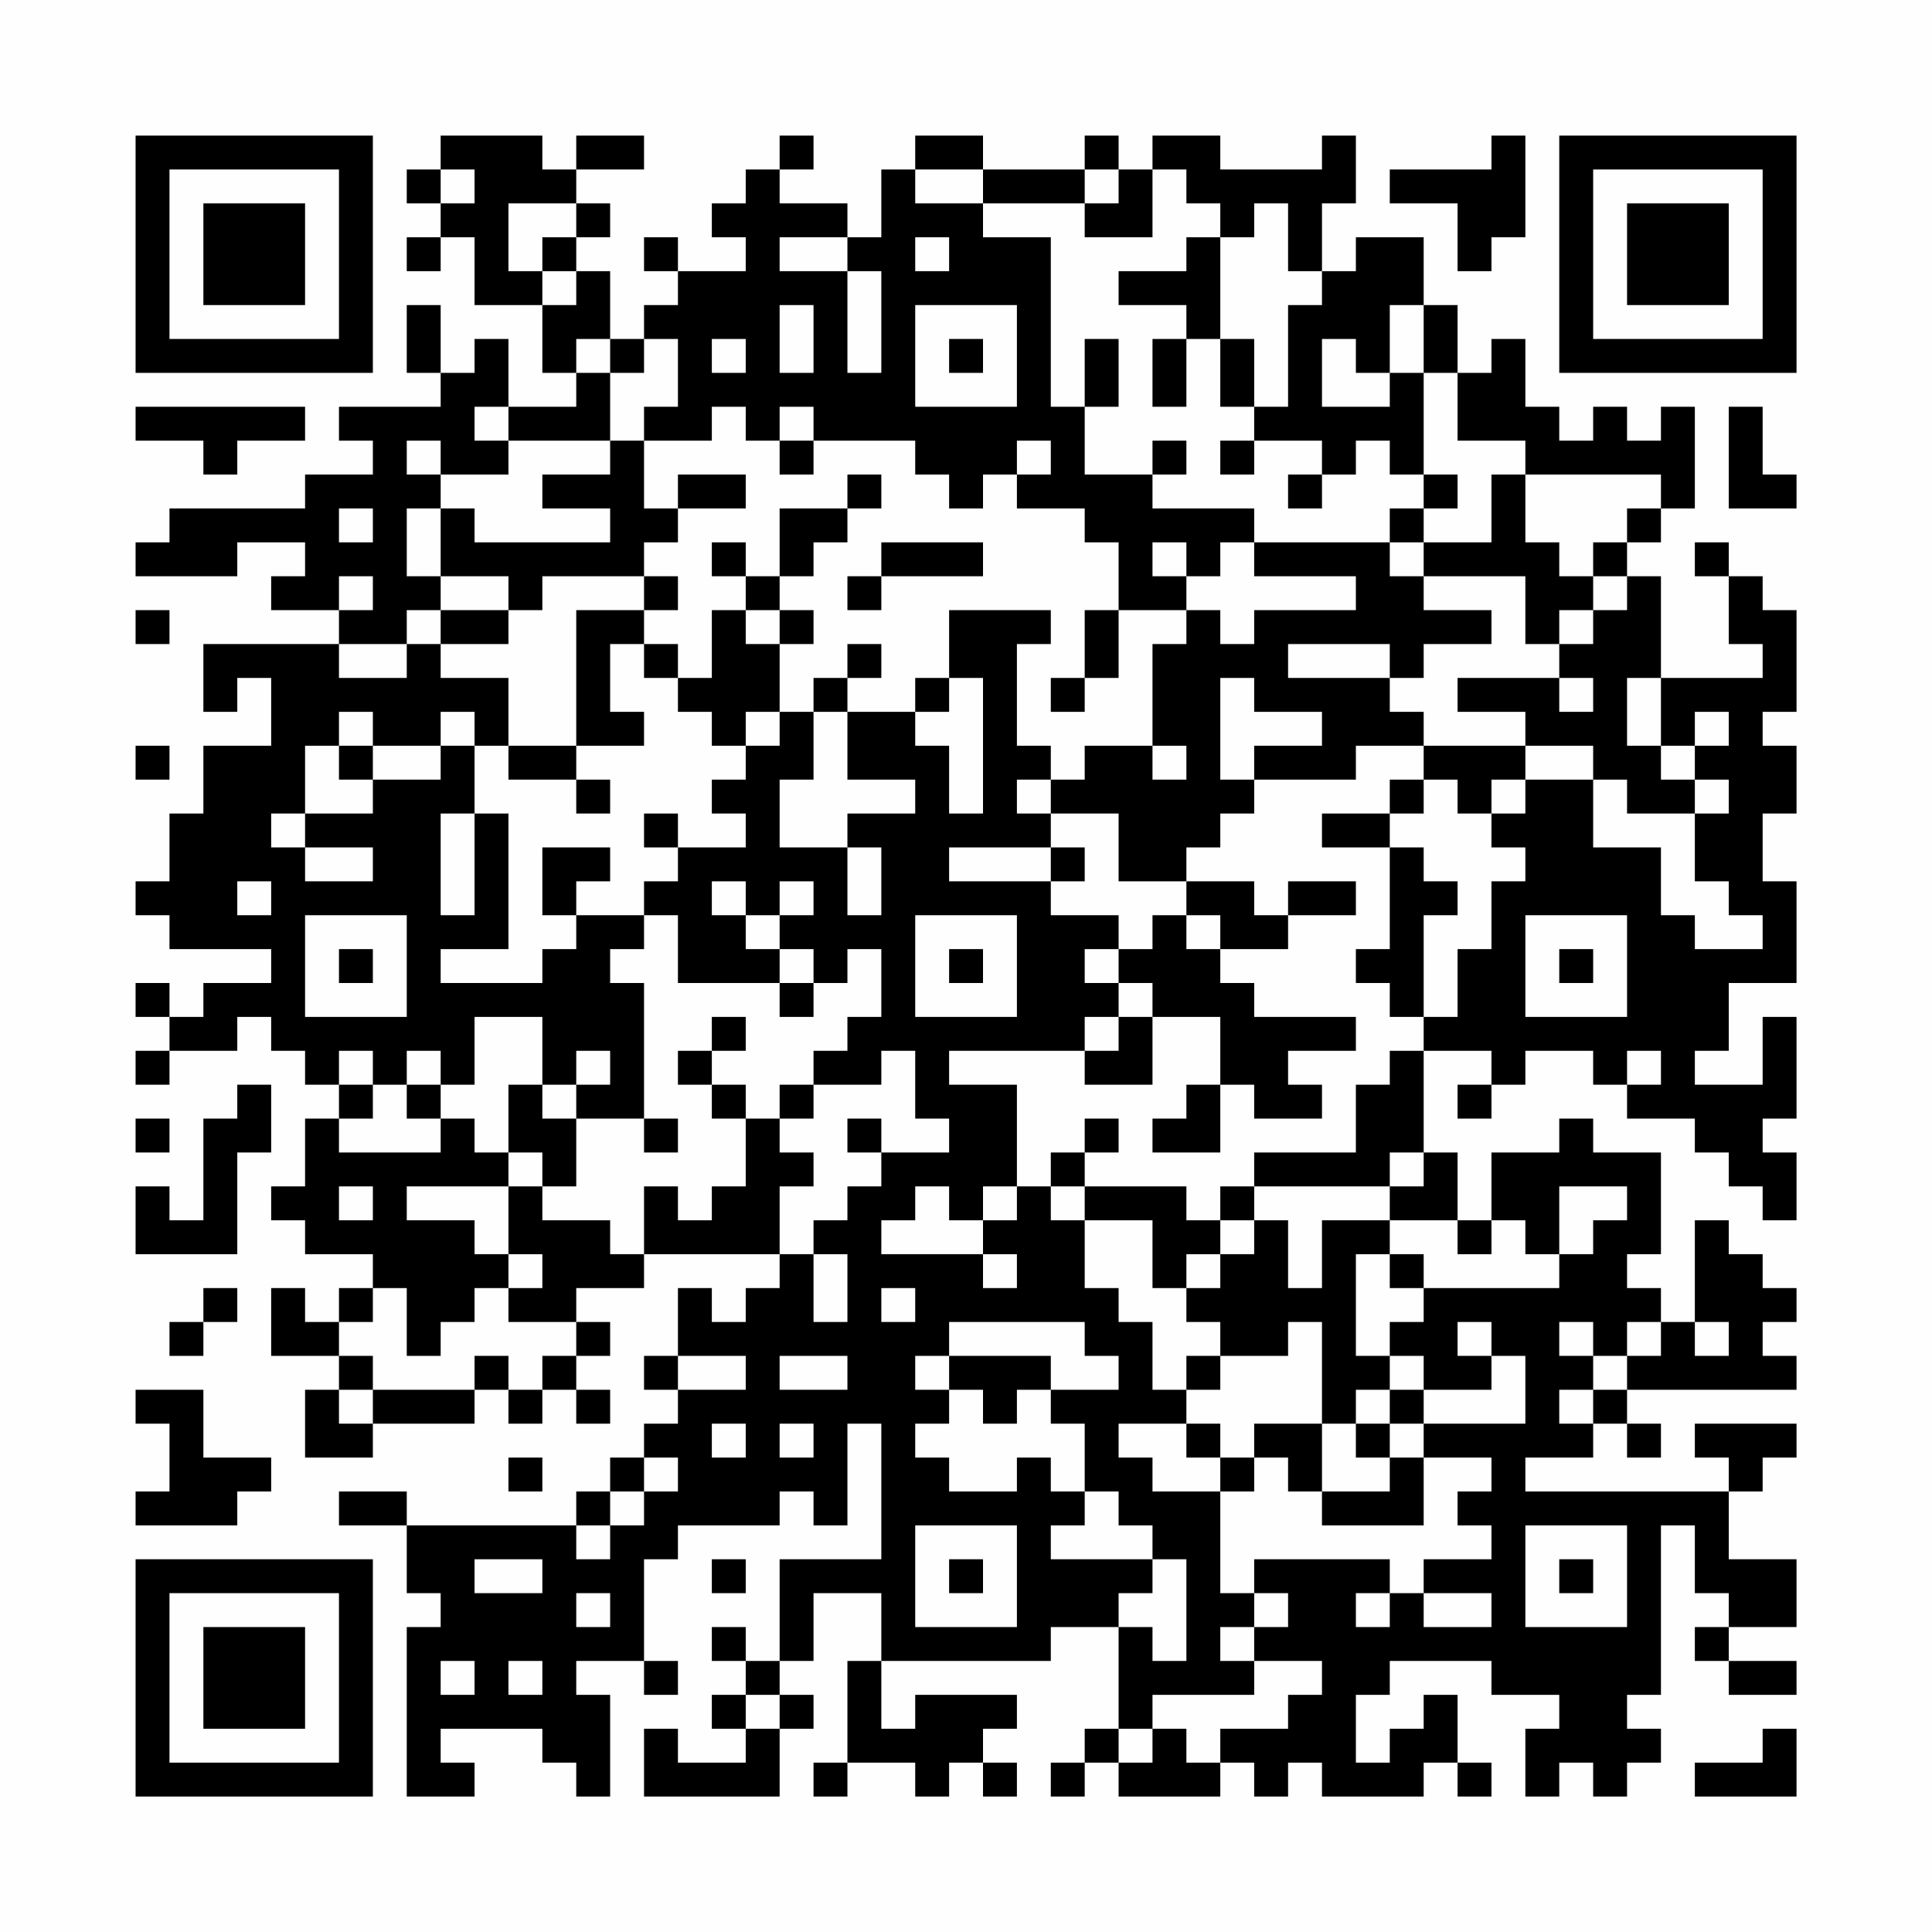 <?xml version="1.0" encoding="UTF-8"?>
<svg xmlns="http://www.w3.org/2000/svg" version="1.1" width="200" height="200" viewBox="0 0 200 200"><rect x="0" y="0" width="200" height="200" fill="#fefefe"/><g transform="scale(3.509)"><g transform="translate(4,4)"><path fill-rule="evenodd" d="M9 0L9 1L8 1L8 2L9 2L9 3L8 3L8 4L9 4L9 3L10 3L10 5L12 5L12 7L13 7L13 8L11 8L11 6L10 6L10 7L9 7L9 5L8 5L8 7L9 7L9 8L6 8L6 9L7 9L7 10L5 10L5 11L1 11L1 12L0 12L0 13L3 13L3 12L5 12L5 13L4 13L4 14L6 14L6 15L2 15L2 17L3 17L3 16L4 16L4 18L2 18L2 20L1 20L1 22L0 22L0 23L1 23L1 24L4 24L4 25L2 25L2 26L1 26L1 25L0 25L0 26L1 26L1 27L0 27L0 28L1 28L1 27L3 27L3 26L4 26L4 27L5 27L5 28L6 28L6 29L5 29L5 31L4 31L4 32L5 32L5 33L7 33L7 34L6 34L6 35L5 35L5 34L4 34L4 36L6 36L6 37L5 37L5 39L7 39L7 38L10 38L10 37L11 37L11 38L12 38L12 37L13 37L13 38L14 38L14 37L13 37L13 36L14 36L14 35L13 35L13 34L15 34L15 33L19 33L19 34L18 34L18 35L17 35L17 34L16 34L16 36L15 36L15 37L16 37L16 38L15 38L15 39L14 39L14 40L13 40L13 41L8 41L8 40L6 40L6 41L8 41L8 43L9 43L9 44L8 44L8 49L10 49L10 48L9 48L9 47L12 47L12 48L13 48L13 49L14 49L14 46L13 46L13 45L15 45L15 46L16 46L16 45L15 45L15 42L16 42L16 41L19 41L19 40L20 40L20 41L21 41L21 38L22 38L22 42L19 42L19 45L18 45L18 44L17 44L17 45L18 45L18 46L17 46L17 47L18 47L18 48L16 48L16 47L15 47L15 49L19 49L19 47L20 47L20 46L19 46L19 45L20 45L20 43L22 43L22 45L21 45L21 48L20 48L20 49L21 49L21 48L23 48L23 49L24 49L24 48L25 48L25 49L26 49L26 48L25 48L25 47L26 47L26 46L23 46L23 47L22 47L22 45L27 45L27 44L29 44L29 47L28 47L28 48L27 48L27 49L28 49L28 48L29 48L29 49L32 49L32 48L33 48L33 49L34 49L34 48L35 48L35 49L38 49L38 48L39 48L39 49L40 49L40 48L39 48L39 46L38 46L38 47L37 47L37 48L36 48L36 46L37 46L37 45L40 45L40 46L42 46L42 47L41 47L41 49L42 49L42 48L43 48L43 49L44 49L44 48L45 48L45 47L44 47L44 46L45 46L45 41L46 41L46 43L47 43L47 44L46 44L46 45L47 45L47 46L49 46L49 45L47 45L47 44L49 44L49 42L47 42L47 40L48 40L48 39L49 39L49 38L46 38L46 39L47 39L47 40L41 40L41 39L43 39L43 38L44 38L44 39L45 39L45 38L44 38L44 37L49 37L49 36L48 36L48 35L49 35L49 34L48 34L48 33L47 33L47 32L46 32L46 35L45 35L45 34L44 34L44 33L45 33L45 30L43 30L43 29L42 29L42 30L40 30L40 32L39 32L39 30L38 30L38 27L40 27L40 28L39 28L39 29L40 29L40 28L41 28L41 27L43 27L43 28L44 28L44 29L46 29L46 30L47 30L47 31L48 31L48 32L49 32L49 30L48 30L48 29L49 29L49 26L48 26L48 28L46 28L46 27L47 27L47 25L49 25L49 22L48 22L48 20L49 20L49 18L48 18L48 17L49 17L49 14L48 14L48 13L47 13L47 12L46 12L46 13L47 13L47 15L48 15L48 16L45 16L45 13L44 13L44 12L45 12L45 11L46 11L46 8L45 8L45 9L44 9L44 8L43 8L43 9L42 9L42 8L41 8L41 6L40 6L40 7L39 7L39 5L38 5L38 3L36 3L36 4L35 4L35 2L36 2L36 0L35 0L35 1L32 1L32 0L30 0L30 1L29 1L29 0L28 0L28 1L25 1L25 0L23 0L23 1L22 1L22 3L21 3L21 2L19 2L19 1L20 1L20 0L19 0L19 1L18 1L18 2L17 2L17 3L18 3L18 4L16 4L16 3L15 3L15 4L16 4L16 5L15 5L15 6L14 6L14 4L13 4L13 3L14 3L14 2L13 2L13 1L15 1L15 0L13 0L13 1L12 1L12 0ZM40 0L40 1L37 1L37 2L39 2L39 4L40 4L40 3L41 3L41 0ZM9 1L9 2L10 2L10 1ZM23 1L23 2L25 2L25 3L27 3L27 8L28 8L28 10L30 10L30 11L33 11L33 12L32 12L32 13L31 13L31 12L30 12L30 13L31 13L31 14L29 14L29 12L28 12L28 11L26 11L26 10L27 10L27 9L26 9L26 10L25 10L25 11L24 11L24 10L23 10L23 9L20 9L20 8L19 8L19 9L18 9L18 8L17 8L17 9L15 9L15 8L16 8L16 6L15 6L15 7L14 7L14 6L13 6L13 7L14 7L14 9L11 9L11 8L10 8L10 9L11 9L11 10L9 10L9 9L8 9L8 10L9 10L9 11L8 11L8 13L9 13L9 14L8 14L8 15L6 15L6 16L8 16L8 15L9 15L9 16L11 16L11 18L10 18L10 17L9 17L9 18L7 18L7 17L6 17L6 18L5 18L5 20L4 20L4 21L5 21L5 22L7 22L7 21L5 21L5 20L7 20L7 19L9 19L9 18L10 18L10 20L9 20L9 23L10 23L10 20L11 20L11 24L9 24L9 25L12 25L12 24L13 24L13 23L15 23L15 24L14 24L14 25L15 25L15 29L13 29L13 28L14 28L14 27L13 27L13 28L12 28L12 26L10 26L10 28L9 28L9 27L8 27L8 28L7 28L7 27L6 27L6 28L7 28L7 29L6 29L6 30L9 30L9 29L10 29L10 30L11 30L11 31L8 31L8 32L10 32L10 33L11 33L11 34L10 34L10 35L9 35L9 36L8 36L8 34L7 34L7 35L6 35L6 36L7 36L7 37L6 37L6 38L7 38L7 37L10 37L10 36L11 36L11 37L12 37L12 36L13 36L13 35L11 35L11 34L12 34L12 33L11 33L11 31L12 31L12 32L14 32L14 33L15 33L15 31L16 31L16 32L17 32L17 31L18 31L18 29L19 29L19 30L20 30L20 31L19 31L19 33L20 33L20 35L21 35L21 33L20 33L20 32L21 32L21 31L22 31L22 30L24 30L24 29L23 29L23 27L22 27L22 28L20 28L20 27L21 27L21 26L22 26L22 24L21 24L21 25L20 25L20 24L19 24L19 23L20 23L20 22L19 22L19 23L18 23L18 22L17 22L17 23L18 23L18 24L19 24L19 25L16 25L16 23L15 23L15 22L16 22L16 21L18 21L18 20L17 20L17 19L18 19L18 18L19 18L19 17L20 17L20 19L19 19L19 21L21 21L21 23L22 23L22 21L21 21L21 20L23 20L23 19L21 19L21 17L23 17L23 18L24 18L24 20L25 20L25 16L24 16L24 14L27 14L27 15L26 15L26 18L27 18L27 19L26 19L26 20L27 20L27 21L24 21L24 22L27 22L27 23L29 23L29 24L28 24L28 25L29 25L29 26L28 26L28 27L24 27L24 28L26 28L26 31L25 31L25 32L24 32L24 31L23 31L23 32L22 32L22 33L25 33L25 34L26 34L26 33L25 33L25 32L26 32L26 31L27 31L27 32L28 32L28 34L29 34L29 35L30 35L30 37L31 37L31 38L29 38L29 39L30 39L30 40L32 40L32 43L33 43L33 44L32 44L32 45L33 45L33 46L30 46L30 47L29 47L29 48L30 48L30 47L31 47L31 48L32 48L32 47L34 47L34 46L35 46L35 45L33 45L33 44L34 44L34 43L33 43L33 42L37 42L37 43L36 43L36 44L37 44L37 43L38 43L38 44L40 44L40 43L38 43L38 42L40 42L40 41L39 41L39 40L40 40L40 39L38 39L38 38L41 38L41 36L40 36L40 35L39 35L39 36L40 36L40 37L38 37L38 36L37 36L37 35L38 35L38 34L42 34L42 33L43 33L43 32L44 32L44 31L42 31L42 33L41 33L41 32L40 32L40 33L39 33L39 32L37 32L37 31L38 31L38 30L37 30L37 31L33 31L33 30L36 30L36 28L37 28L37 27L38 27L38 26L39 26L39 24L40 24L40 22L41 22L41 21L40 21L40 20L41 20L41 19L43 19L43 21L45 21L45 23L46 23L46 24L48 24L48 23L47 23L47 22L46 22L46 20L47 20L47 19L46 19L46 18L47 18L47 17L46 17L46 18L45 18L45 16L44 16L44 18L45 18L45 19L46 19L46 20L44 20L44 19L43 19L43 18L41 18L41 17L39 17L39 16L42 16L42 17L43 17L43 16L42 16L42 15L43 15L43 14L44 14L44 13L43 13L43 12L44 12L44 11L45 11L45 10L41 10L41 9L39 9L39 7L38 7L38 5L37 5L37 7L36 7L36 6L35 6L35 8L37 8L37 7L38 7L38 10L37 10L37 9L36 9L36 10L35 10L35 9L33 9L33 8L34 8L34 5L35 5L35 4L34 4L34 2L33 2L33 3L32 3L32 2L31 2L31 1L30 1L30 3L28 3L28 2L29 2L29 1L28 1L28 2L25 2L25 1ZM11 2L11 4L12 4L12 5L13 5L13 4L12 4L12 3L13 3L13 2ZM19 3L19 4L21 4L21 7L22 7L22 4L21 4L21 3ZM23 3L23 4L24 4L24 3ZM31 3L31 4L29 4L29 5L31 5L31 6L30 6L30 8L31 8L31 6L32 6L32 8L33 8L33 6L32 6L32 3ZM19 5L19 7L20 7L20 5ZM23 5L23 8L26 8L26 5ZM17 6L17 7L18 7L18 6ZM24 6L24 7L25 7L25 6ZM28 6L28 8L29 8L29 6ZM0 8L0 9L2 9L2 10L3 10L3 9L5 9L5 8ZM47 8L47 11L49 11L49 10L48 10L48 8ZM14 9L14 10L12 10L12 11L14 11L14 12L10 12L10 11L9 11L9 13L11 13L11 14L9 14L9 15L11 15L11 14L12 14L12 13L15 13L15 14L13 14L13 18L11 18L11 19L13 19L13 20L14 20L14 19L13 19L13 18L15 18L15 17L14 17L14 15L15 15L15 16L16 16L16 17L17 17L17 18L18 18L18 17L19 17L19 15L20 15L20 14L19 14L19 13L20 13L20 12L21 12L21 11L22 11L22 10L21 10L21 11L19 11L19 13L18 13L18 12L17 12L17 13L18 13L18 14L17 14L17 16L16 16L16 15L15 15L15 14L16 14L16 13L15 13L15 12L16 12L16 11L18 11L18 10L16 10L16 11L15 11L15 9ZM19 9L19 10L20 10L20 9ZM30 9L30 10L31 10L31 9ZM32 9L32 10L33 10L33 9ZM34 10L34 11L35 11L35 10ZM38 10L38 11L37 11L37 12L33 12L33 13L36 13L36 14L33 14L33 15L32 15L32 14L31 14L31 15L30 15L30 18L28 18L28 19L27 19L27 20L29 20L29 22L31 22L31 23L30 23L30 24L29 24L29 25L30 25L30 26L29 26L29 27L28 27L28 28L30 28L30 26L32 26L32 28L31 28L31 29L30 29L30 30L32 30L32 28L33 28L33 29L35 29L35 28L34 28L34 27L36 27L36 26L33 26L33 25L32 25L32 24L34 24L34 23L36 23L36 22L34 22L34 23L33 23L33 22L31 22L31 21L32 21L32 20L33 20L33 19L36 19L36 18L38 18L38 19L37 19L37 20L35 20L35 21L37 21L37 24L36 24L36 25L37 25L37 26L38 26L38 23L39 23L39 22L38 22L38 21L37 21L37 20L38 20L38 19L39 19L39 20L40 20L40 19L41 19L41 18L38 18L38 17L37 17L37 16L38 16L38 15L40 15L40 14L38 14L38 13L41 13L41 15L42 15L42 14L43 14L43 13L42 13L42 12L41 12L41 10L40 10L40 12L38 12L38 11L39 11L39 10ZM6 11L6 12L7 12L7 11ZM22 12L22 13L21 13L21 14L22 14L22 13L25 13L25 12ZM37 12L37 13L38 13L38 12ZM6 13L6 14L7 14L7 13ZM0 14L0 15L1 15L1 14ZM18 14L18 15L19 15L19 14ZM28 14L28 16L27 16L27 17L28 17L28 16L29 16L29 14ZM21 15L21 16L20 16L20 17L21 17L21 16L22 16L22 15ZM34 15L34 16L37 16L37 15ZM23 16L23 17L24 17L24 16ZM32 16L32 19L33 19L33 18L35 18L35 17L33 17L33 16ZM0 18L0 19L1 19L1 18ZM6 18L6 19L7 19L7 18ZM30 18L30 19L31 19L31 18ZM15 20L15 21L16 21L16 20ZM12 21L12 23L13 23L13 22L14 22L14 21ZM27 21L27 22L28 22L28 21ZM3 22L3 23L4 23L4 22ZM5 23L5 26L8 26L8 23ZM23 23L23 26L26 26L26 23ZM31 23L31 24L32 24L32 23ZM41 23L41 26L44 26L44 23ZM6 24L6 25L7 25L7 24ZM24 24L24 25L25 25L25 24ZM42 24L42 25L43 25L43 24ZM19 25L19 26L20 26L20 25ZM17 26L17 27L16 27L16 28L17 28L17 29L18 29L18 28L17 28L17 27L18 27L18 26ZM44 27L44 28L45 28L45 27ZM3 28L3 29L2 29L2 32L1 32L1 31L0 31L0 33L3 33L3 30L4 30L4 28ZM8 28L8 29L9 29L9 28ZM11 28L11 30L12 30L12 31L13 31L13 29L12 29L12 28ZM19 28L19 29L20 29L20 28ZM0 29L0 30L1 30L1 29ZM15 29L15 30L16 30L16 29ZM21 29L21 30L22 30L22 29ZM28 29L28 30L27 30L27 31L28 31L28 32L30 32L30 34L31 34L31 35L32 35L32 36L31 36L31 37L32 37L32 36L34 36L34 35L35 35L35 38L33 38L33 39L32 39L32 38L31 38L31 39L32 39L32 40L33 40L33 39L34 39L34 40L35 40L35 41L38 41L38 39L37 39L37 38L38 38L38 37L37 37L37 36L36 36L36 33L37 33L37 34L38 34L38 33L37 33L37 32L35 32L35 34L34 34L34 32L33 32L33 31L32 31L32 32L31 32L31 31L28 31L28 30L29 30L29 29ZM6 31L6 32L7 32L7 31ZM32 32L32 33L31 33L31 34L32 34L32 33L33 33L33 32ZM2 34L2 35L1 35L1 36L2 36L2 35L3 35L3 34ZM22 34L22 35L23 35L23 34ZM24 35L24 36L23 36L23 37L24 37L24 38L23 38L23 39L24 39L24 40L26 40L26 39L27 39L27 40L28 40L28 41L27 41L27 42L30 42L30 43L29 43L29 44L30 44L30 45L31 45L31 42L30 42L30 41L29 41L29 40L28 40L28 38L27 38L27 37L29 37L29 36L28 36L28 35ZM42 35L42 36L43 36L43 37L42 37L42 38L43 38L43 37L44 37L44 36L45 36L45 35L44 35L44 36L43 36L43 35ZM46 35L46 36L47 36L47 35ZM16 36L16 37L18 37L18 36ZM19 36L19 37L21 37L21 36ZM24 36L24 37L25 37L25 38L26 38L26 37L27 37L27 36ZM0 37L0 38L1 38L1 40L0 40L0 41L3 41L3 40L4 40L4 39L2 39L2 37ZM36 37L36 38L35 38L35 40L37 40L37 39L36 39L36 38L37 38L37 37ZM17 38L17 39L18 39L18 38ZM19 38L19 39L20 39L20 38ZM11 39L11 40L12 40L12 39ZM15 39L15 40L14 40L14 41L13 41L13 42L14 42L14 41L15 41L15 40L16 40L16 39ZM23 41L23 44L26 44L26 41ZM41 41L41 44L44 44L44 41ZM10 42L10 43L12 43L12 42ZM17 42L17 43L18 43L18 42ZM24 42L24 43L25 43L25 42ZM42 42L42 43L43 43L43 42ZM13 43L13 44L14 44L14 43ZM9 45L9 46L10 46L10 45ZM11 45L11 46L12 46L12 45ZM18 46L18 47L19 47L19 46ZM48 47L48 48L46 48L46 49L49 49L49 47ZM0 0L0 7L7 7L7 0ZM1 1L1 6L6 6L6 1ZM2 2L2 5L5 5L5 2ZM42 0L42 7L49 7L49 0ZM43 1L43 6L48 6L48 1ZM44 2L44 5L47 5L47 2ZM0 42L0 49L7 49L7 42ZM1 43L1 48L6 48L6 43ZM2 44L2 47L5 47L5 44Z" fill="#000000"/></g></g></svg>
